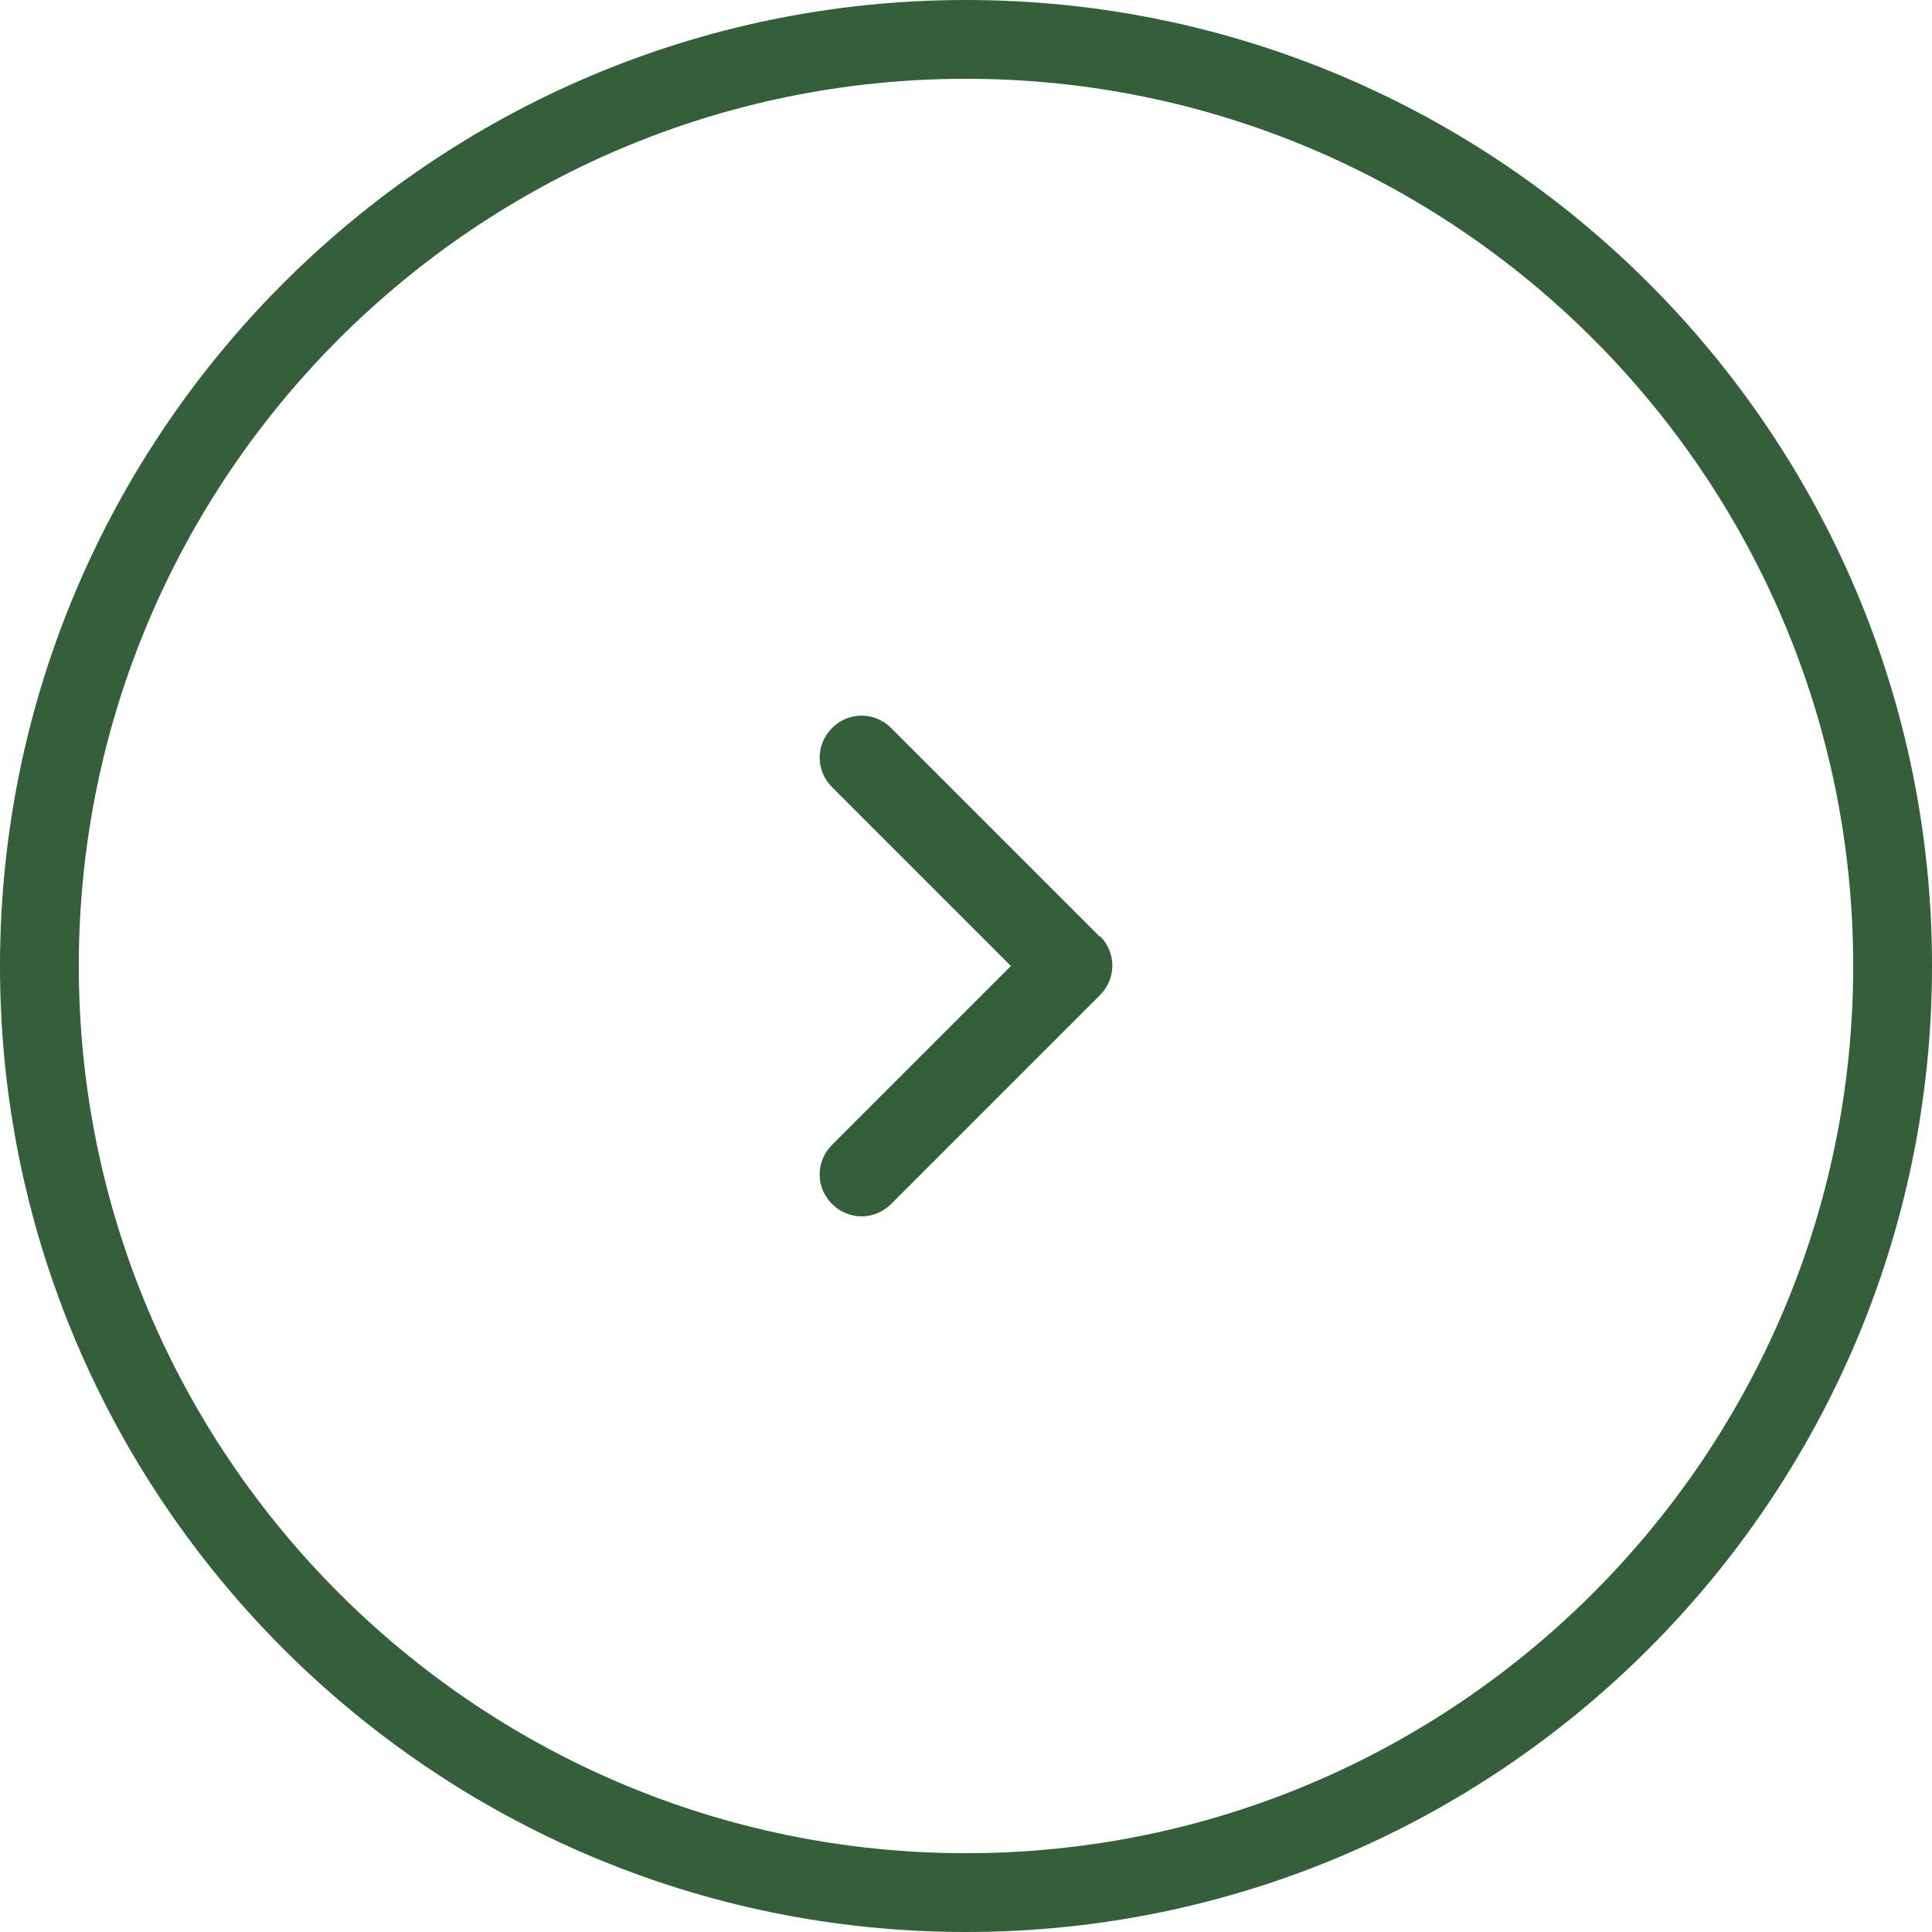 <?xml version="1.0" encoding="UTF-8"?>
<svg id="_レイヤー_2" data-name="レイヤー 2" xmlns="http://www.w3.org/2000/svg" viewBox="0 0 24.52 24.52">
  <defs>
    <style>
      .cls-1 {
        fill: #355e3b;
      }
    </style>
  </defs>
  <g id="_レイヤー_1-2" data-name="レイヤー 1">
    <g>
      <path class="cls-1" d="M13.96,11.88c.21.21.21.54,0,.75l-2.65,2.65c-.21.21-.54.21-.75,0s-.21-.54,0-.75l2.27-2.27-2.27-2.27c-.21-.21-.21-.54,0-.75s.54-.21.75,0l2.65,2.65h0Z"/>
      <path class="cls-1" d="M12.26,24.52C5.5,24.52,0,19.02,0,12.26S5.5,0,12.26,0s12.26,5.5,12.26,12.26-5.5,12.26-12.26,12.26ZM12.26,1C6.05,1,1,6.05,1,12.26s5.05,11.26,11.26,11.26,11.26-5.05,11.26-11.26S18.47,1,12.26,1Z"/>
    </g>
  </g>
</svg>